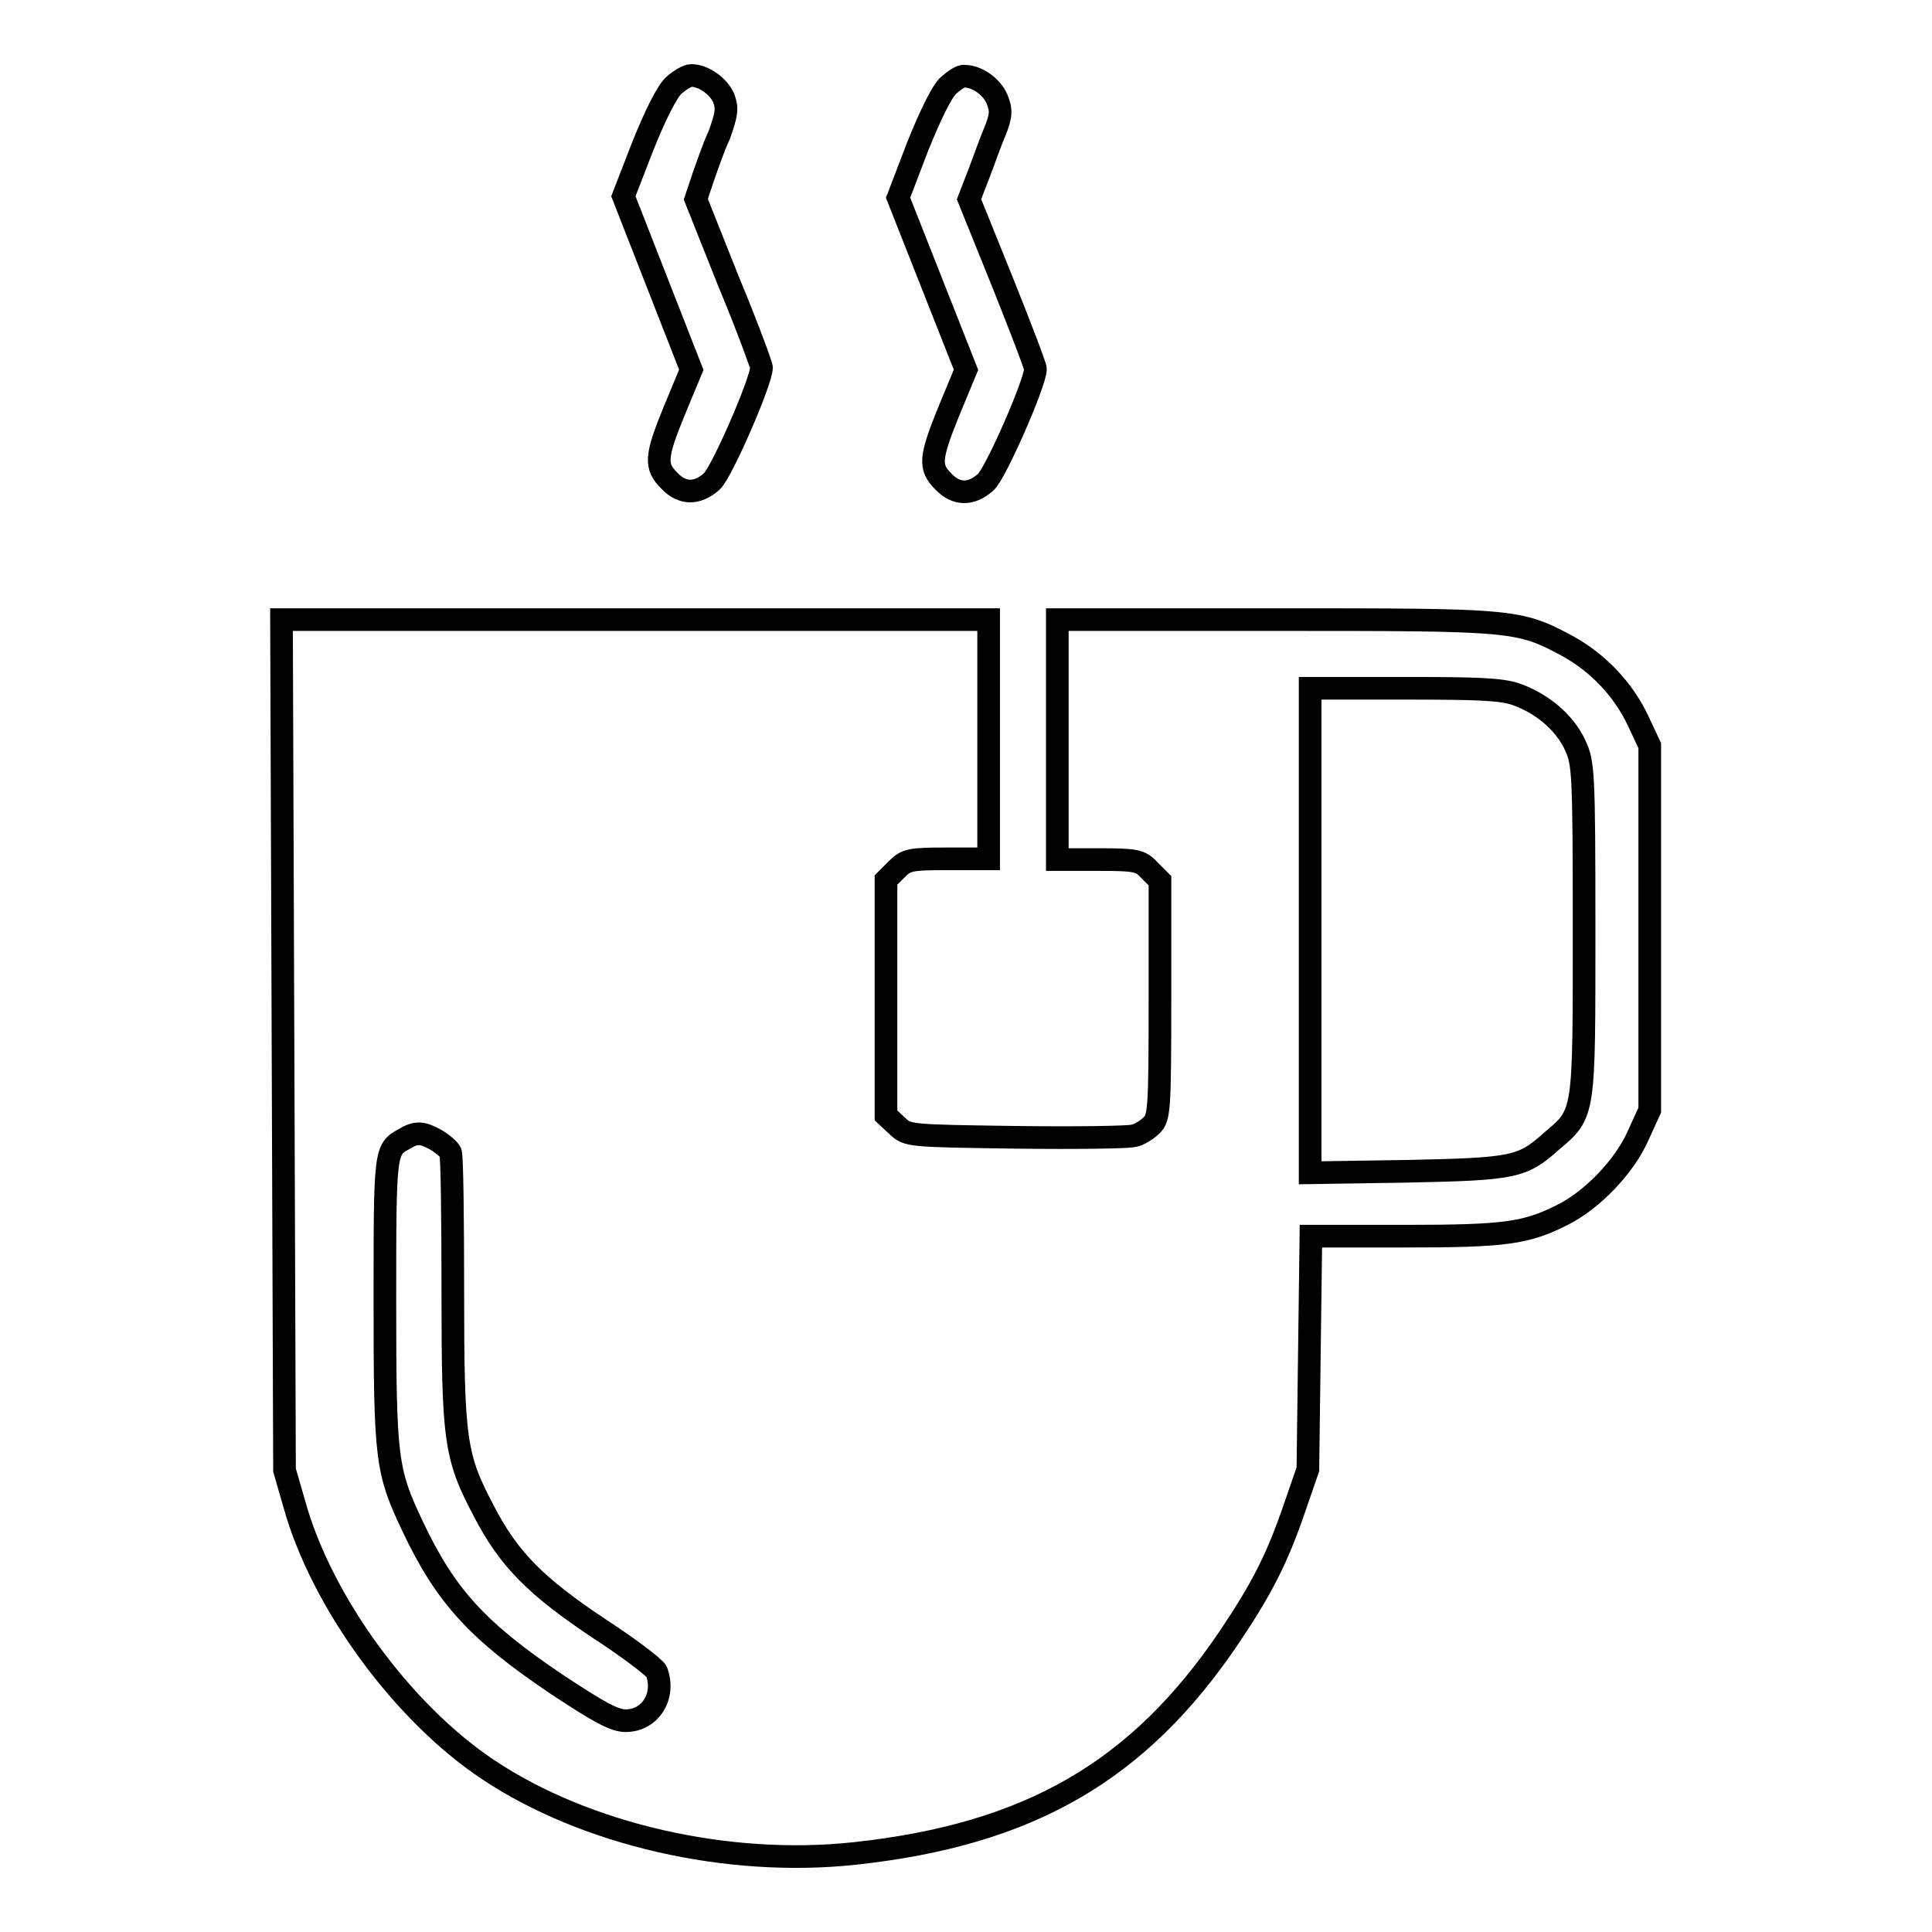 <?xml version="1.0" encoding="utf-8"?>
<!-- Svg Vector Icons : http://www.onlinewebfonts.com/icon -->
<!DOCTYPE svg PUBLIC "-//W3C//DTD SVG 1.1//EN" "http://www.w3.org/Graphics/SVG/1.1/DTD/svg11.dtd">
<svg version="1.1" xmlns="http://www.w3.org/2000/svg" xmlns:xlink="http://www.w3.org/1999/xlink" x="0px" y="0px" viewBox="0 0 256 256" enable-background="new 0 0 256 256" xml:space="preserve">
<g><g><g><path stroke-width="3" fill-opacity="0" stroke="#000000"  d="M89.3,11.3c-0.9,0.8-2.5,4-4.1,8L82.6,26l4.5,11.5l4.5,11.5l-2.2,5.3c-2.6,6.3-2.6,7.5-0.7,9.4c1.7,1.8,3.7,1.8,5.6,0.1c1.3-1.1,6.6-13.3,6.6-15.1c0-0.3-1.9-5.5-4.4-11.5l-4.3-10.8l0.9-2.7c0.5-1.4,1.4-4.1,2.2-5.8c1-2.8,1.1-3.5,0.6-4.9c-0.7-1.6-2.7-3-4.3-3C91.1,10,90.1,10.6,89.3,11.3z"/><path stroke-width="3" fill-opacity="0" stroke="#000000"  d="M125.7,11.3c-0.9,0.8-2.4,3.9-4.1,8.1l-2.6,6.8l4.5,11.4l4.5,11.4l-2.2,5.3c-2.6,6.4-2.7,7.6-0.8,9.5c1.7,1.8,3.7,1.8,5.6,0.1c1.3-1.1,6.6-13.2,6.6-15c0-0.4-2-5.6-4.4-11.6l-4.4-10.9l1.2-3.1c0.7-1.8,1.6-4.4,2.2-5.8c0.9-2.2,0.9-2.9,0.3-4.4c-0.7-1.6-2.6-3-4.3-3C127.4,10,126.5,10.6,125.7,11.3z"/><path stroke-width="3" fill-opacity="0" stroke="#000000"  d="M37.5,138.4l0.2,56.4l1.3,4.5c3.6,13,14.4,27.7,25.7,35.2c12.9,8.6,31.7,12.9,48.5,11.1c23.2-2.5,37.7-10.9,49.7-28.7c4.3-6.4,6.3-10.3,8.6-17l1.8-5.2l0.2-15.5l0.2-15.4h12.5c13.3,0,16-0.4,20.8-2.8c4-2,8.2-6.4,10-10.4l1.6-3.5V123V98.8l-1.5-3.2c-2-4.3-5.4-7.8-9.4-10c-6.5-3.5-7.2-3.5-38.8-3.5h-28.8V98v15.9h5.4c5,0,5.6,0.1,6.8,1.4l1.4,1.4v15.7c0,14.8-0.1,15.7-1.1,16.7c-0.6,0.6-1.7,1.3-2.4,1.4c-0.7,0.2-7.8,0.3-15.6,0.2c-14.2-0.2-14.3-0.2-15.7-1.5l-1.5-1.4v-15.6v-15.6l1.4-1.4c1.3-1.3,1.8-1.4,6.8-1.4h5.4V98V82.1H84.2H37.3L37.5,138.4z M200.9,92c3.4,1.2,6.4,3.7,7.8,6.7c1.1,2.4,1.2,3.3,1.2,24.5c0,24.6,0.1,24.3-4.3,28c-3.9,3.5-5,3.7-19.1,4l-12.9,0.2v-32.1V91.2H186C195.6,91.2,198.9,91.3,200.9,92z M57.7,151c0.9,0.5,1.8,1.3,2,1.7c0.2,0.5,0.3,8.8,0.3,18.3c0,19.9,0.3,22,4.1,29.2c3.3,6.4,6.9,10,15.3,15.6c4,2.6,7.4,5.2,7.6,5.7c1.2,3.2-0.8,6.5-4.1,6.5c-1.5,0-3.5-1.1-9.1-4.8c-10.4-7-14.7-11.6-19.1-20.9c-3.5-7.4-3.7-8.8-3.7-29.9c0-20,0-20.1,2.6-21.5C55.1,150,55.9,150,57.7,151z"/></g></g></g>
</svg>